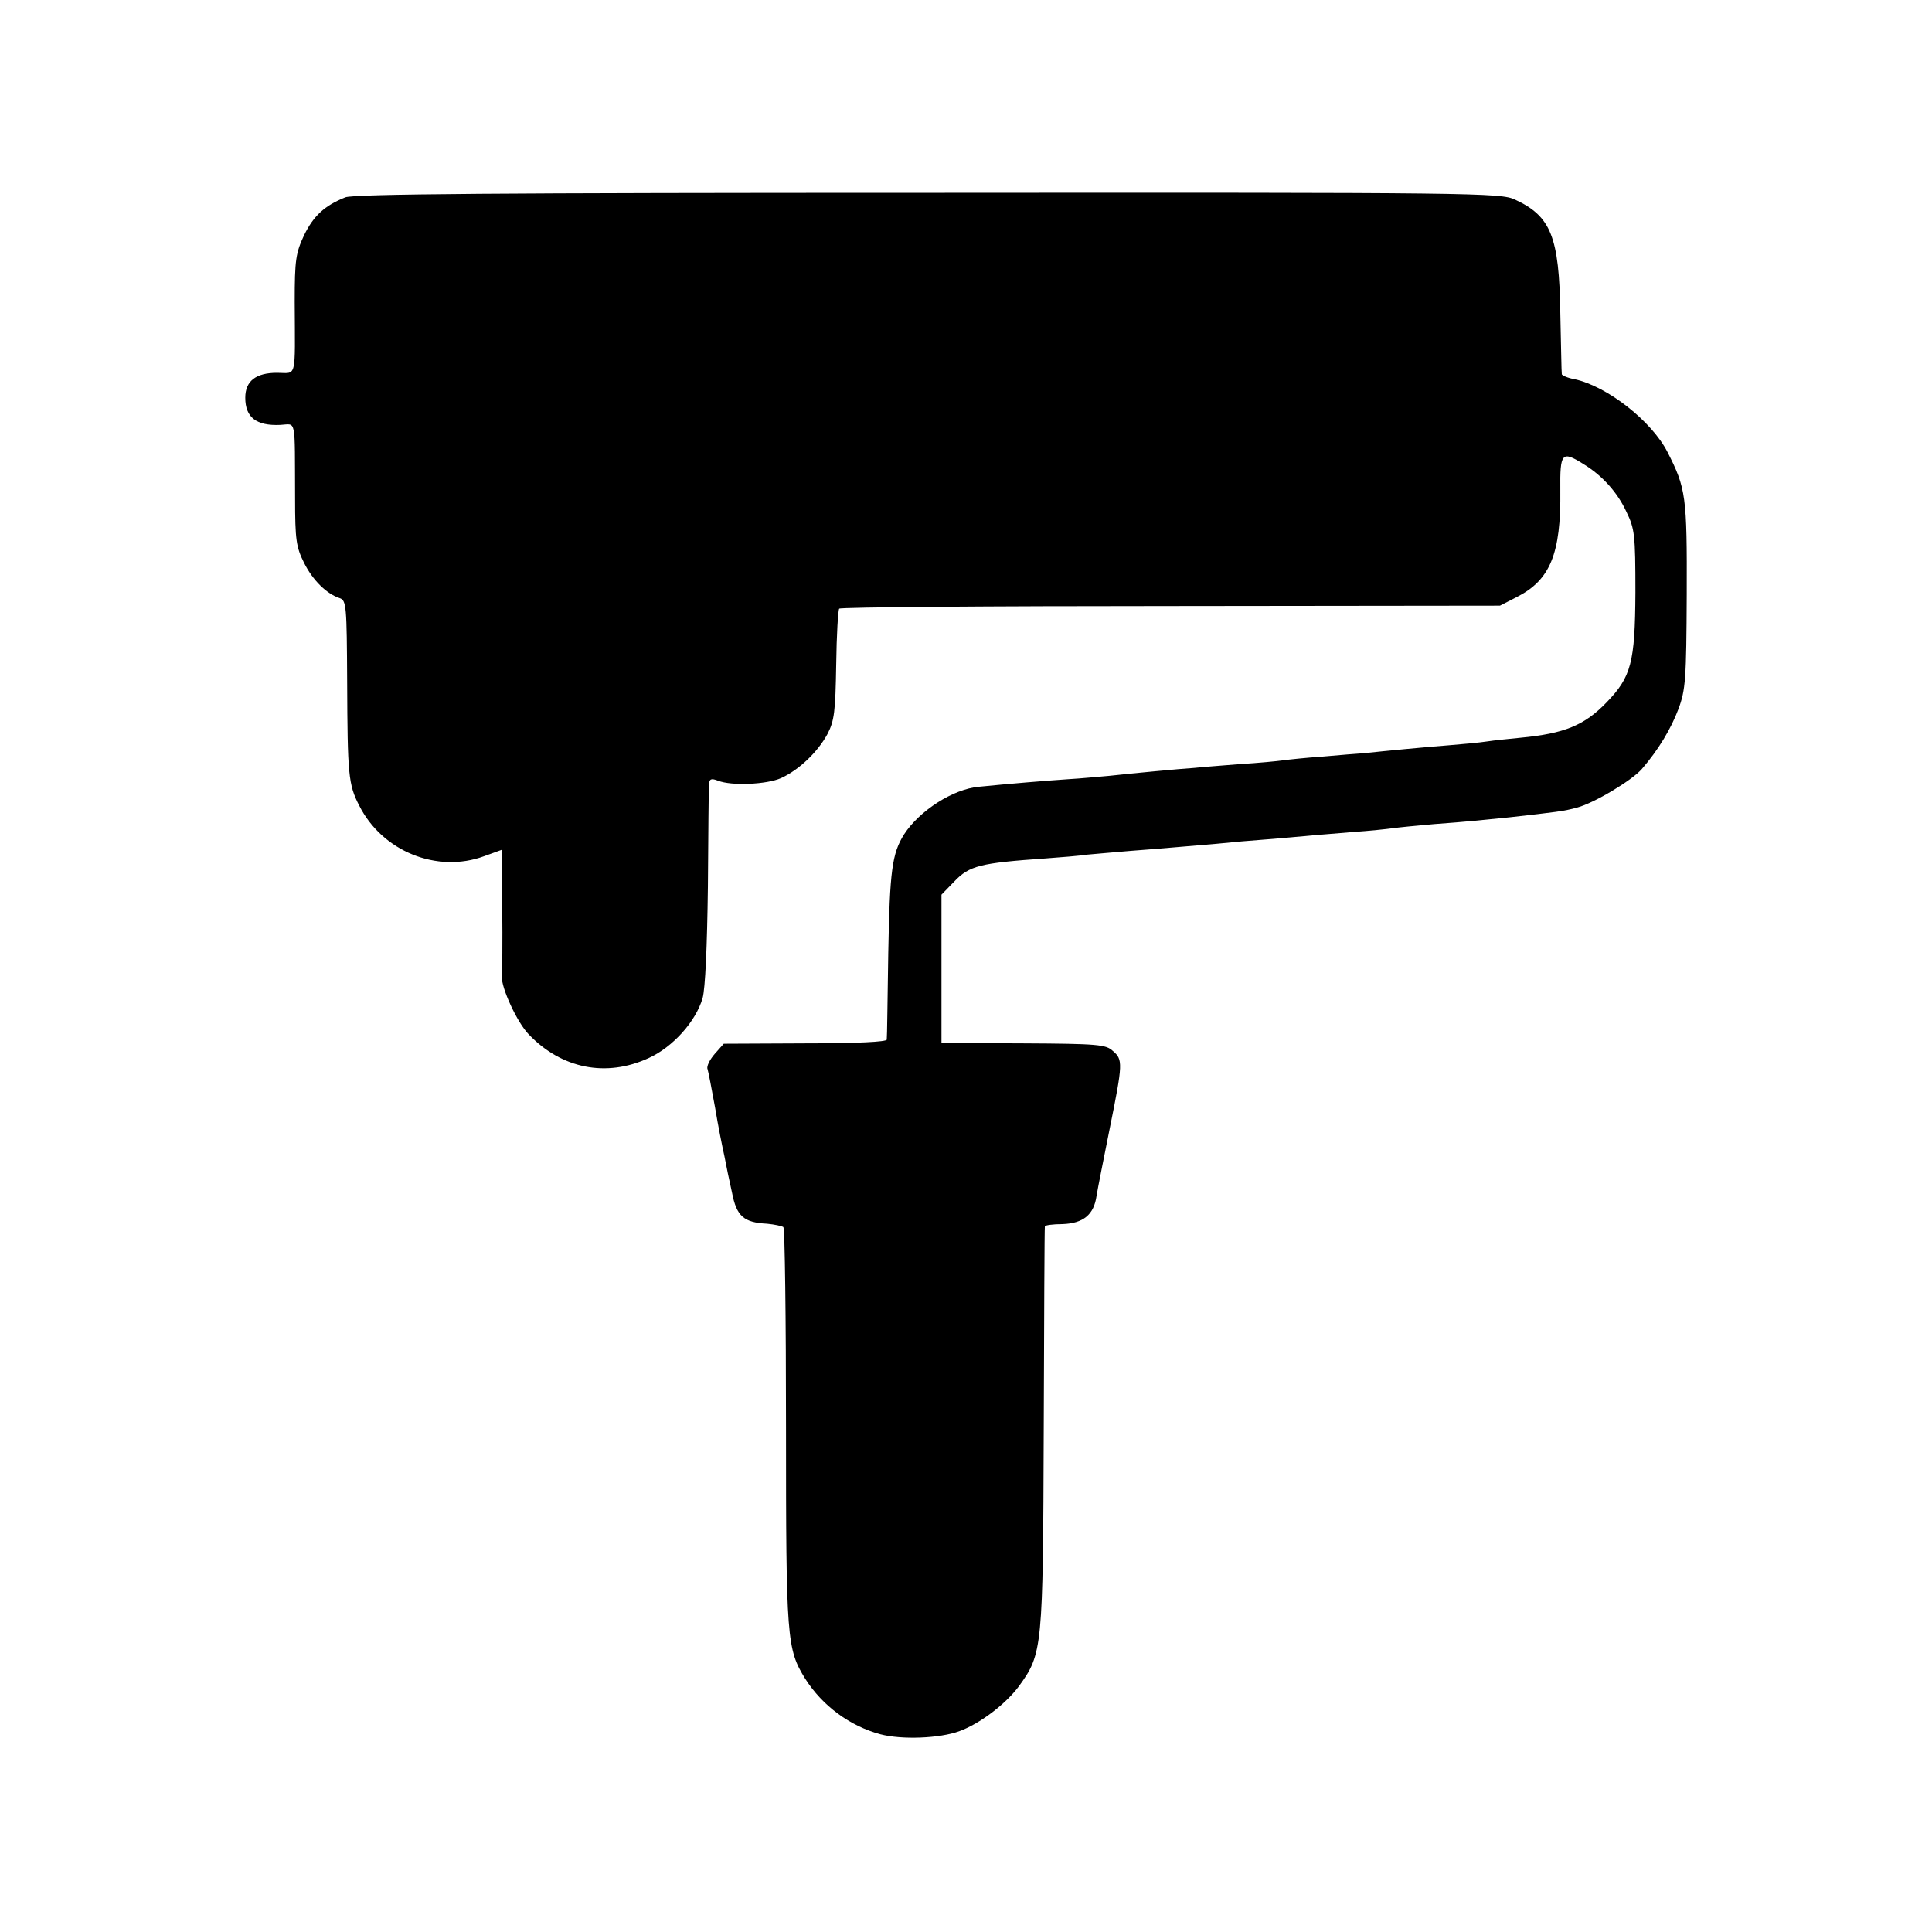 <?xml version="1.0" standalone="no"?>
<!DOCTYPE svg PUBLIC "-//W3C//DTD SVG 20010904//EN"
 "http://www.w3.org/TR/2001/REC-SVG-20010904/DTD/svg10.dtd">
<svg version="1.0" xmlns="http://www.w3.org/2000/svg"
 width="512pt" height="512pt" viewBox="0 0 512 512"
 preserveAspectRatio="xMidYMid meet">
<g transform="translate(0,512) scale(0.1,-0.1)"
fill="#000000" stroke="none">
<path d="M915 4597 c-55 -22 -84 -49 -109 -100 -22 -47 -25 -65 -25 -177 1
-210 6 -188 -47 -188 -56 0 -84 -22 -84 -66 0 -52 29 -75 93 -72 43 2 38 24
39 -194 0 -111 3 -130 24 -172 23 -46 60 -82 94 -93 18 -6 19 -20 20 -223 1
-244 3 -271 32 -327 61 -121 206 -180 331 -134 l47 17 1 -156 c1 -87 0 -167
-1 -180 -2 -29 40 -121 71 -153 87 -91 205 -115 318 -63 64 29 125 97 143 159
7 25 12 137 14 295 1 140 2 263 3 272 1 14 6 16 24 9 36 -14 129 -10 167 7 48
22 97 69 123 117 18 35 21 59 23 183 1 79 5 146 8 149 3 4 399 7 879 7 l872 1
45 23 c88 45 117 114 115 283 -1 99 4 105 60 70 50 -30 91 -75 115 -127 22
-45 24 -60 24 -214 -1 -186 -11 -224 -77 -292 -58 -60 -111 -82 -227 -93 -30
-3 -71 -7 -90 -10 -19 -3 -64 -7 -100 -10 -65 -5 -169 -15 -225 -21 -16 -1
-66 -5 -110 -9 -44 -3 -91 -8 -105 -10 -14 -2 -65 -7 -115 -10 -49 -4 -103 -8
-120 -10 -16 -1 -64 -5 -105 -9 -41 -4 -95 -9 -120 -12 -25 -2 -74 -7 -110 -9
-59 -4 -156 -12 -236 -20 -68 -6 -157 -63 -198 -126 -32 -51 -38 -96 -42 -314
-2 -121 -3 -224 -4 -230 0 -6 -79 -10 -216 -10 l-216 -1 -24 -27 c-13 -15 -22
-33 -19 -40 2 -6 11 -52 20 -102 8 -49 20 -108 25 -130 4 -22 13 -65 20 -96
12 -62 31 -79 93 -82 20 -2 39 -6 43 -9 4 -4 7 -243 7 -530 0 -562 2 -588 51
-667 46 -72 118 -125 199 -147 57 -15 157 -11 209 8 55 20 123 72 158 119 63
87 64 99 66 684 1 292 2 532 3 535 0 3 22 6 47 6 55 2 83 25 90 75 3 19 19 99
35 179 35 173 35 182 8 205 -18 17 -40 19 -237 20 l-217 1 0 196 0 197 34 35
c40 42 69 49 241 61 41 3 91 7 110 10 19 2 71 6 115 10 93 7 134 11 230 19 39
4 95 9 125 11 30 2 78 7 105 9 28 3 86 7 130 11 44 3 91 8 105 10 14 2 63 7
110 11 95 7 108 9 200 18 124 14 144 16 180 26 45 12 145 72 171 102 44 51 77
106 97 159 19 51 21 79 22 303 1 261 -2 282 -51 378 -42 82 -159 174 -246 193
-18 3 -33 10 -34 13 -1 4 -2 77 -4 162 -3 203 -25 257 -120 301 -38 18 -103
19 -1555 18 -1135 0 -1523 -3 -1545 -12z"/>
</g>
</svg>
